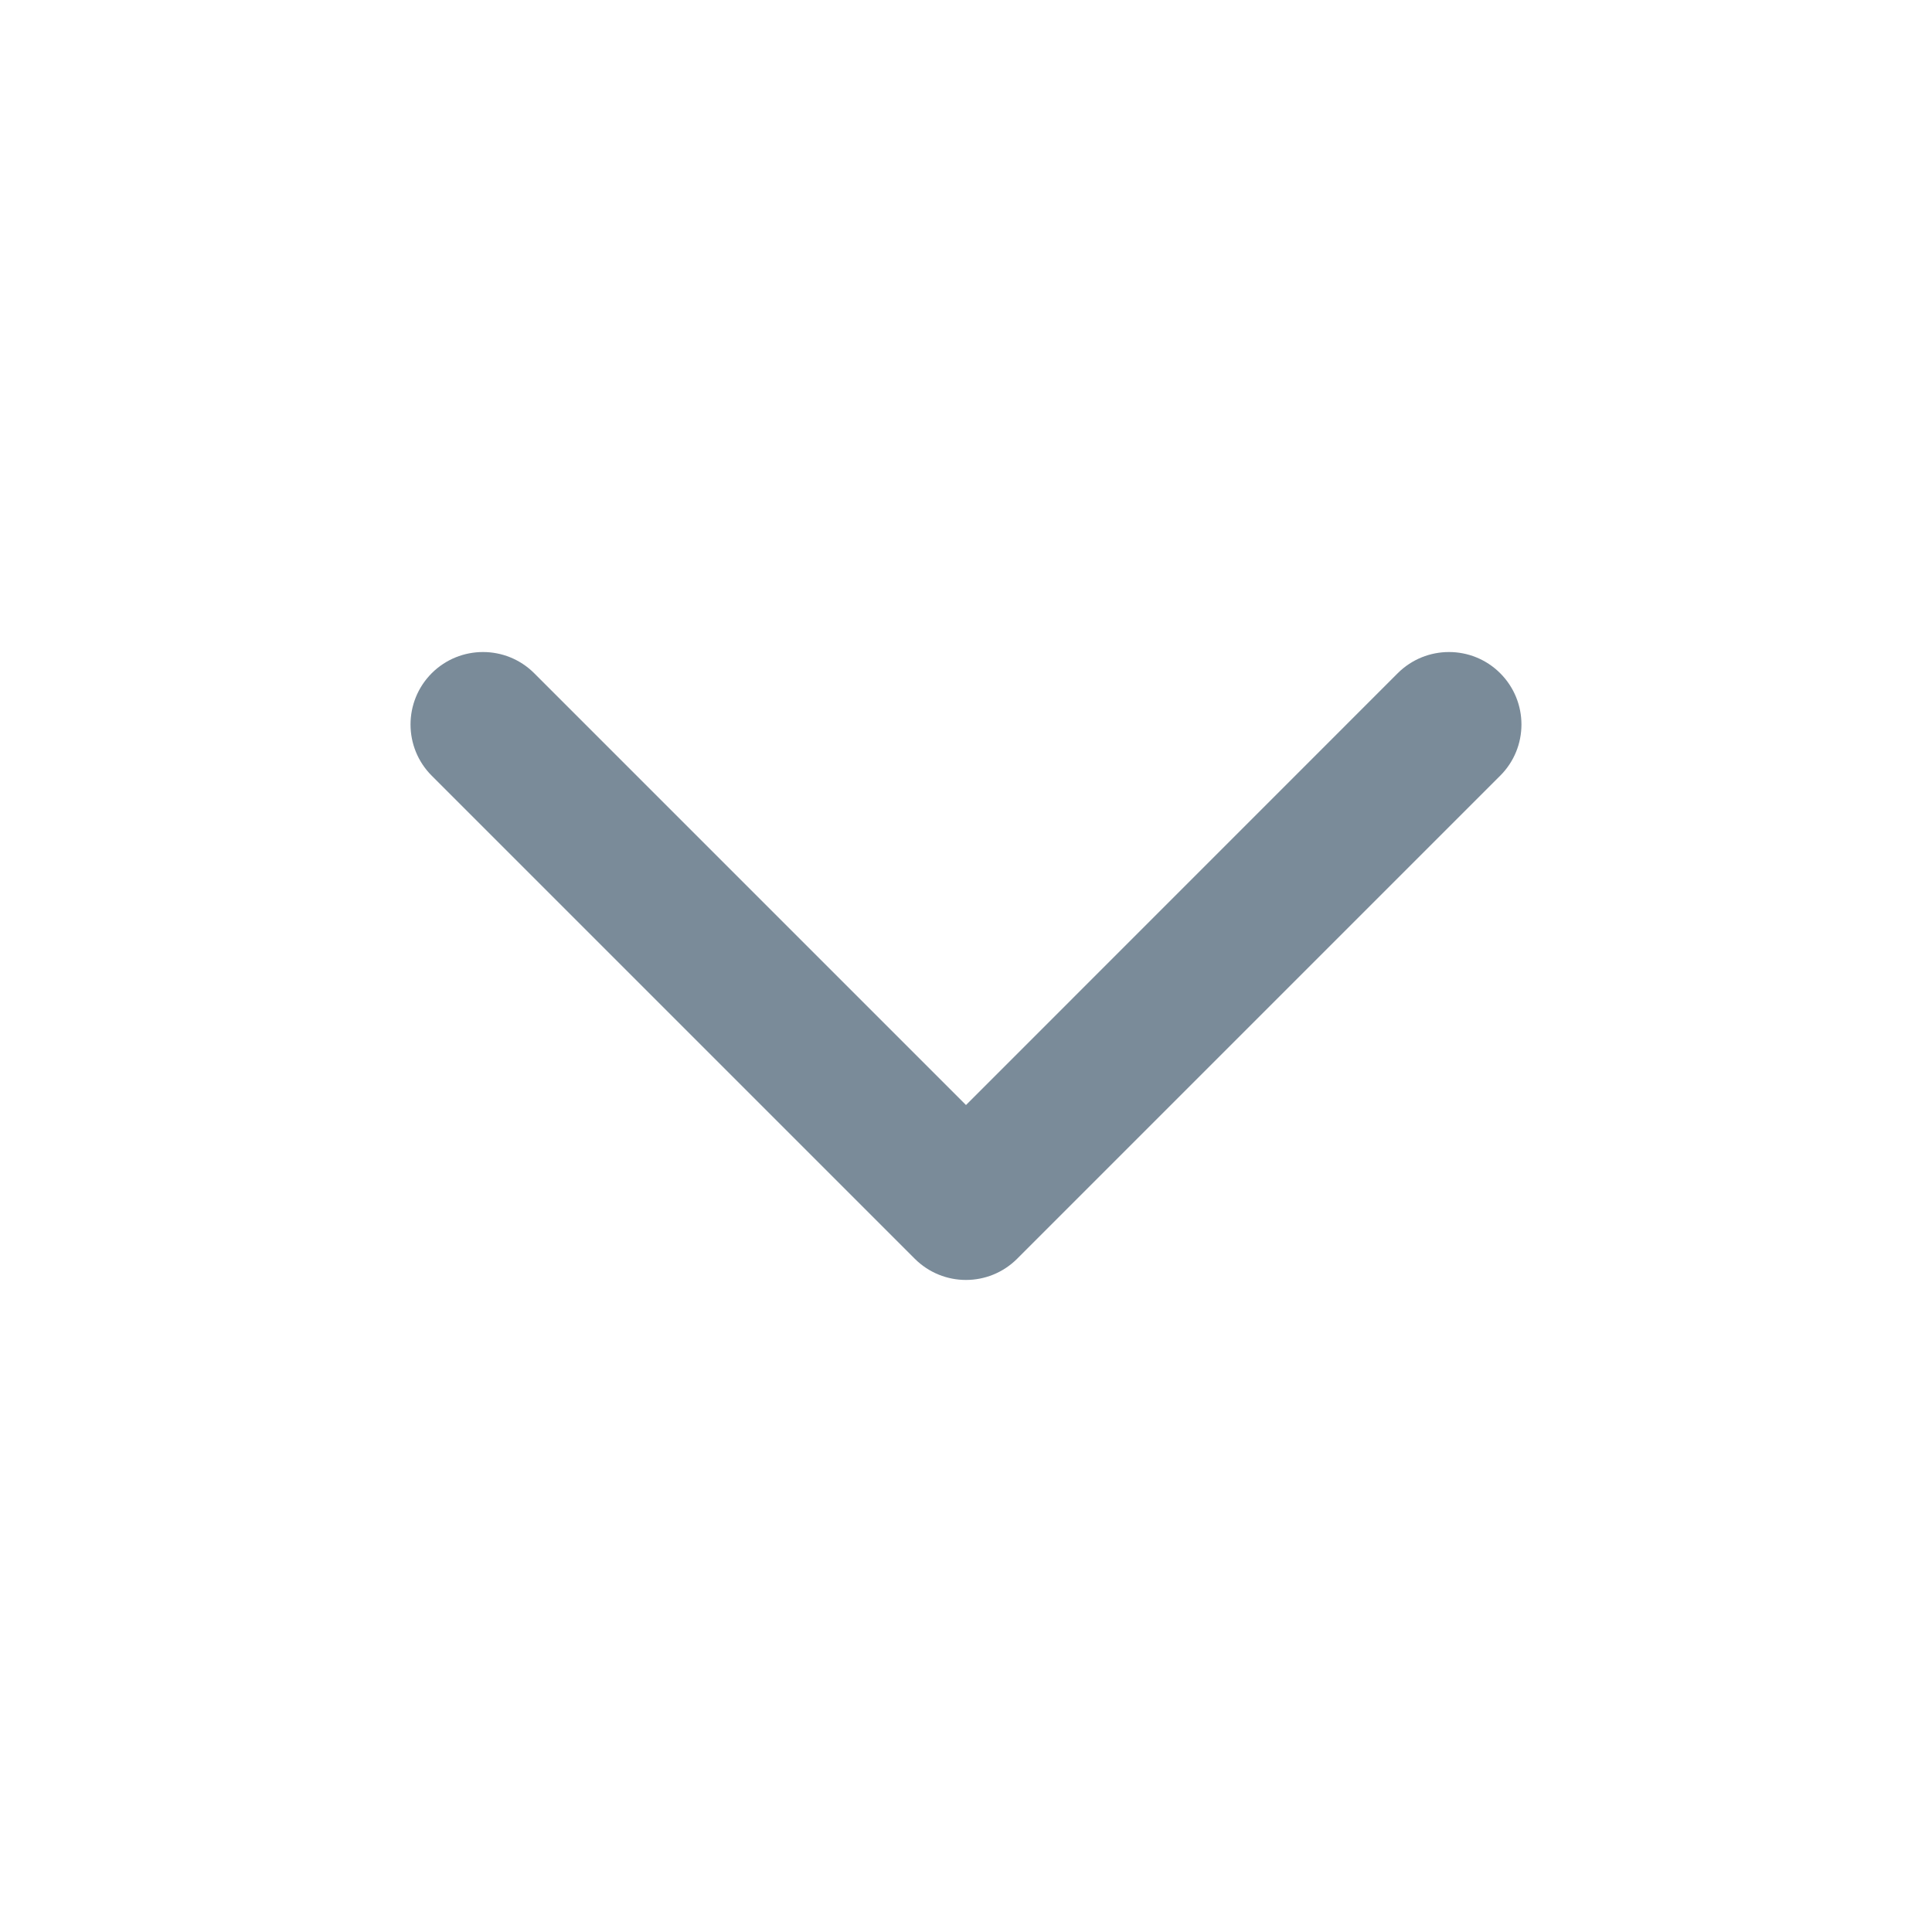<svg viewBox="0 0 24 24" fill="none" xmlns="http://www.w3.org/2000/svg">
<path fill-rule="evenodd" clip-rule="evenodd" d="M5.363 8.363C5.715 8.012 6.285 8.012 6.636 8.363L12 13.727L17.363 8.363C17.715 8.012 18.285 8.012 18.636 8.363C18.988 8.715 18.988 9.285 18.636 9.636L12.636 15.636C12.284 15.988 11.715 15.988 11.363 15.636L5.363 9.636C5.012 9.285 5.012 8.715 5.363 8.363Z" fill="#7A8B99"/>
</svg>
